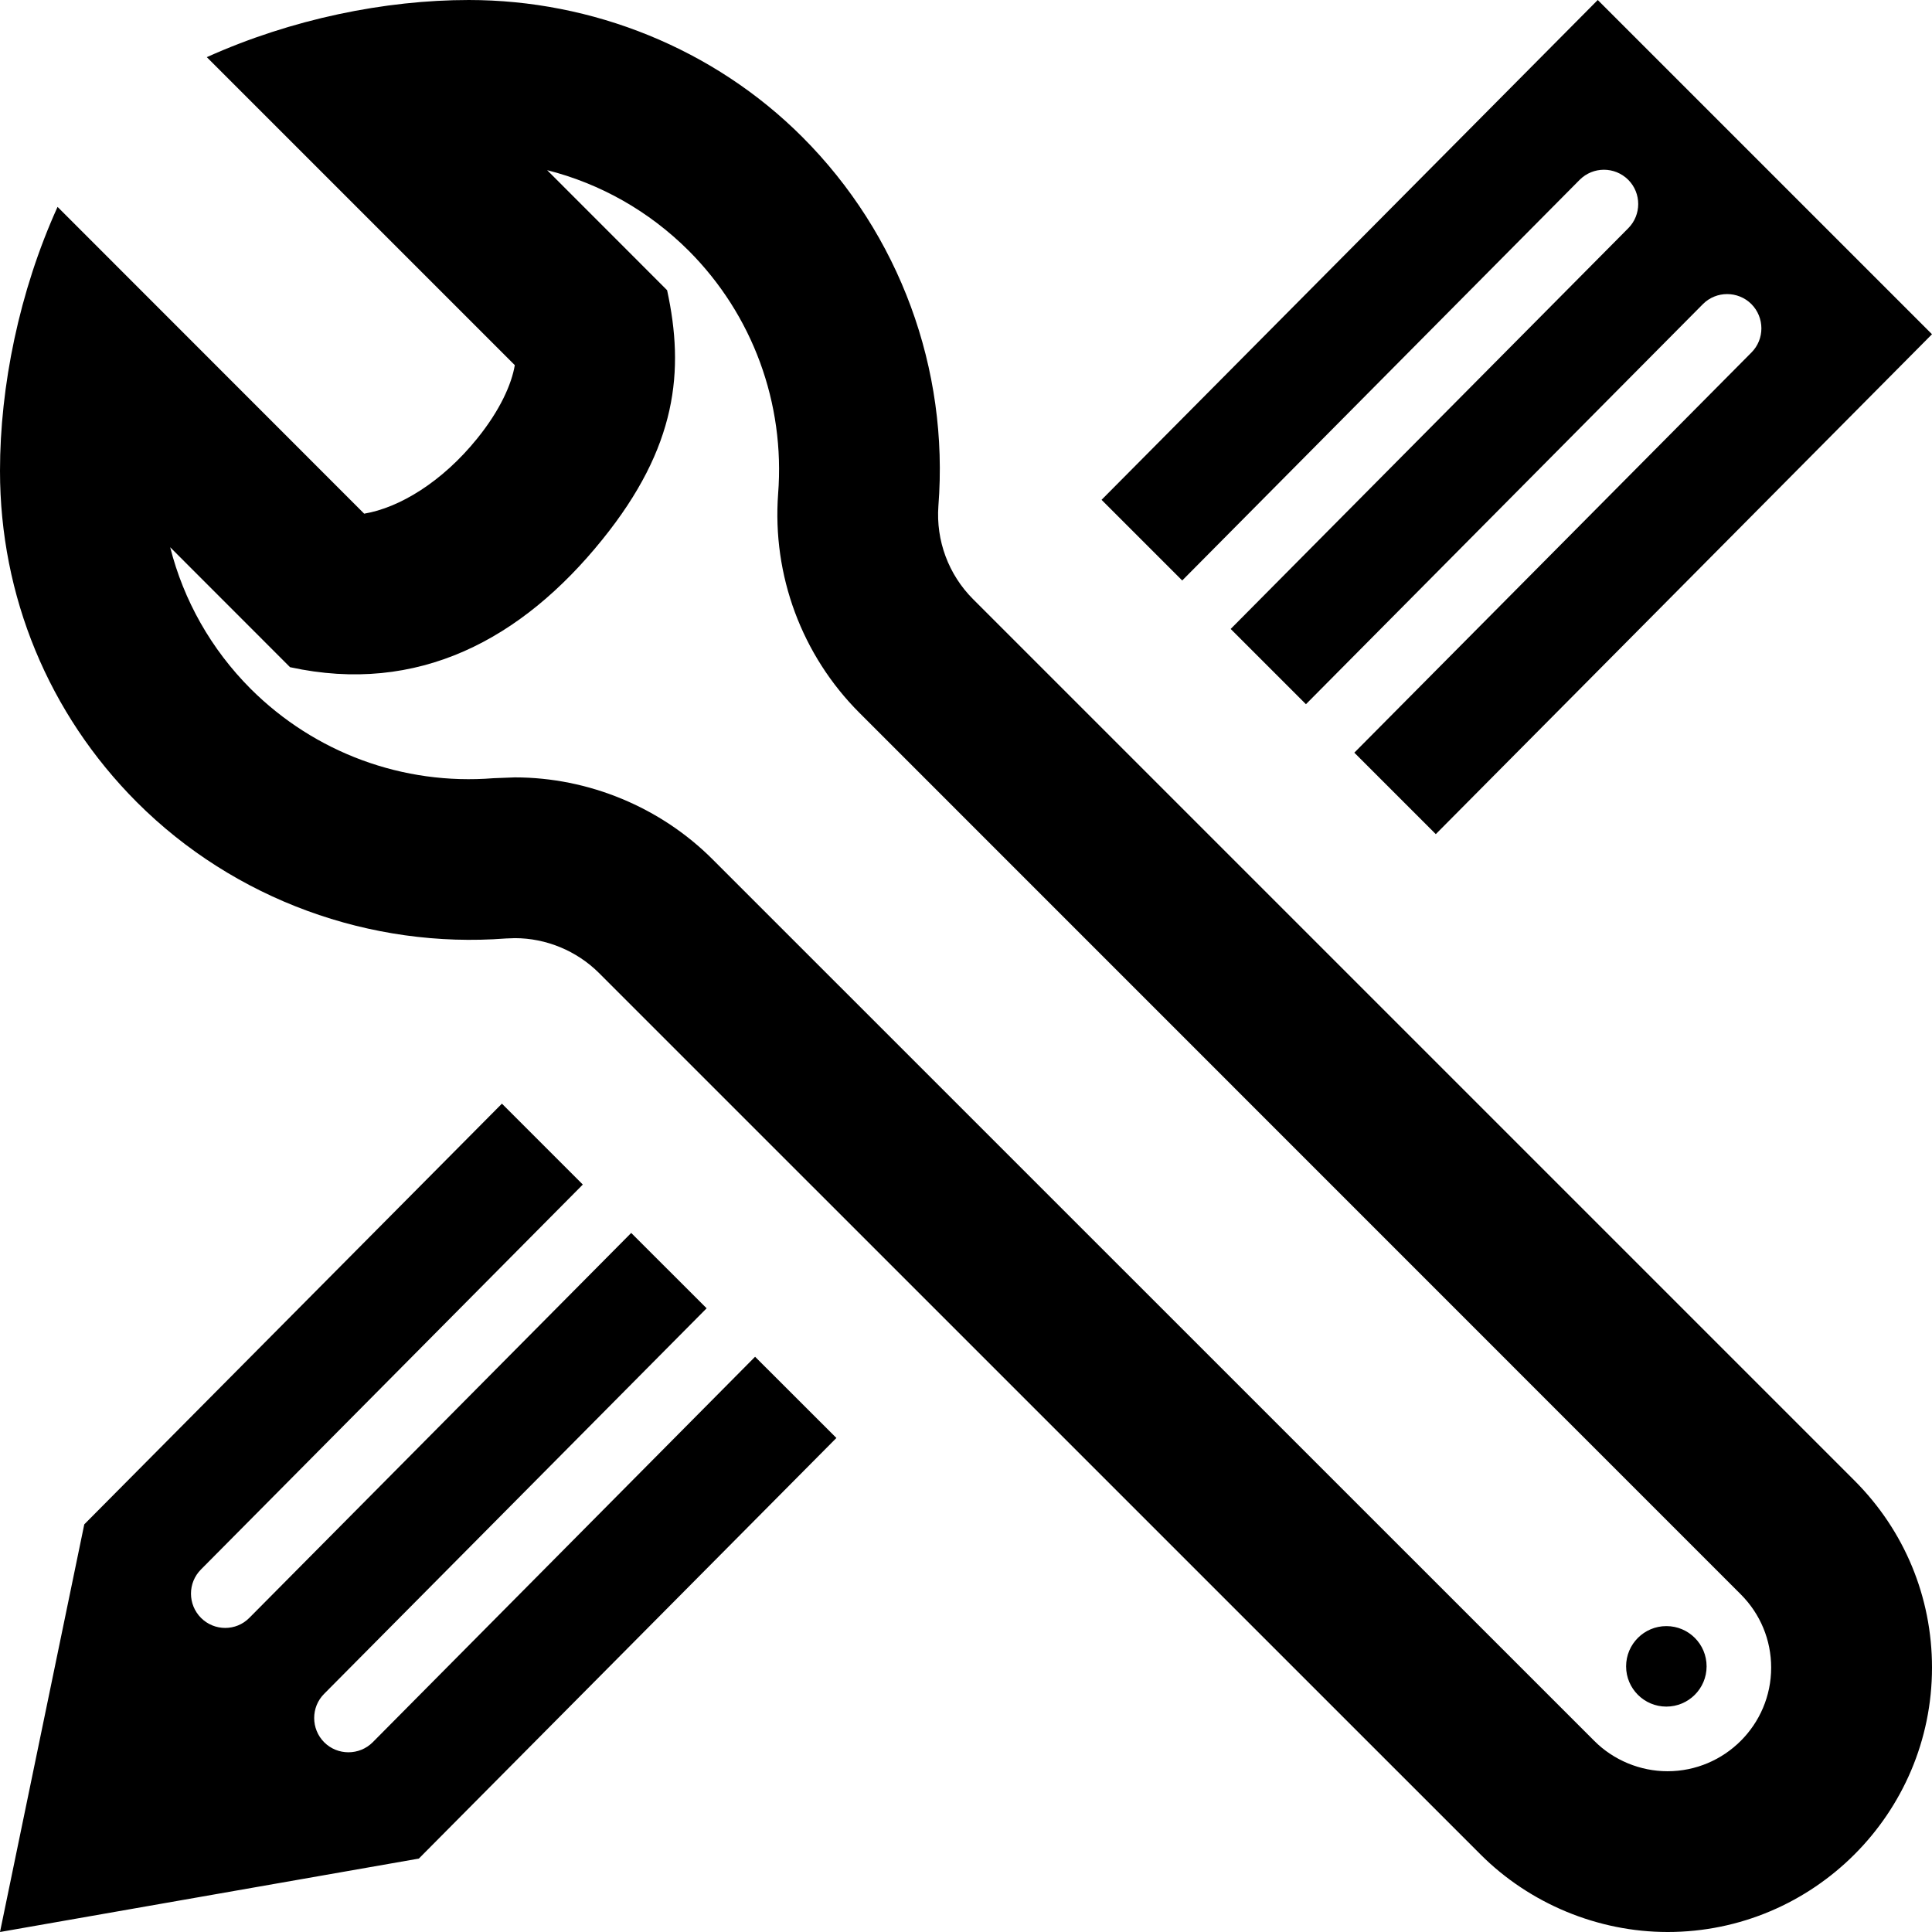 <svg xmlns="http://www.w3.org/2000/svg" width="24" height="24" viewBox="0 0 24 24"><path d="M20.715 24c-.864 0-1.711-.351-2.322-.962l-10.953-10.952c-.275-.274-.655-.432-1.044-.432l-.111.004c-1.681.129-3.373-.481-4.584-1.692-1.097-1.099-1.701-2.561-1.701-4.117 0-1.046.237-2.225.715-3.279l3.809 3.811c.436-.073.968-.393 1.405-.935.283-.35.427-.675.466-.91l-3.826-3.826c1.056-.476 2.219-.71 3.255-.71 1.533 0 3.043.601 4.143 1.702 1.208 1.209 1.823 2.88 1.69 4.584-.031.428.125.851.43 1.156l10.951 10.951c.62.621.962 1.446.962 2.322 0 1.811-1.474 3.285-3.285 3.285zm-14.319-14.343c.915 0 1.81.371 2.456 1.018l10.953 10.951c.239.24.571.377.909.377.71 0 1.288-.577 1.288-1.287 0-.344-.134-.667-.378-.911l-10.949-10.951c-.715-.716-1.083-1.707-1.009-2.718.088-1.127-.317-2.227-1.111-3.022-.493-.492-1.098-.833-1.758-1l1.49 1.491c.218 1.001.125 1.947-.804 3.097-1.002 1.243-2.292 1.932-3.88 1.586l-1.489-1.49c.167.66.508 1.266 1 1.759.796.794 1.893 1.2 3.017 1.11l.265-.01zm14.304 10.543c-.276 0-.5.224-.5.5s.224.5.5.5.5-.224.5-.5-.223-.5-.5-.5zm-11.32-3.346l-4.75 4.789c-.166.166-.437.166-.603 0-.165-.166-.166-.436 0-.602l4.751-4.789-.937-.936-4.743 4.781c-.165.168-.435.167-.601.001-.166-.167-.166-.436 0-.602l4.743-4.781-1.005-1.005-5.188 5.226-1.047 5.064 5.203-.912 5.187-5.225-1.01-1.009zm5.306-9.643l4.937-4.977c.167-.167.435-.167.603-.001.166.166.166.437 0 .603l-4.938 4.977.935.935 4.932-4.971c.165-.165.435-.165.601 0 .166.167.166.437.001.602l-4.933 4.971 1.012 1.012 6.164-6.21-4.152-4.152-6.164 6.209 1.002 1.002z"/></svg>
